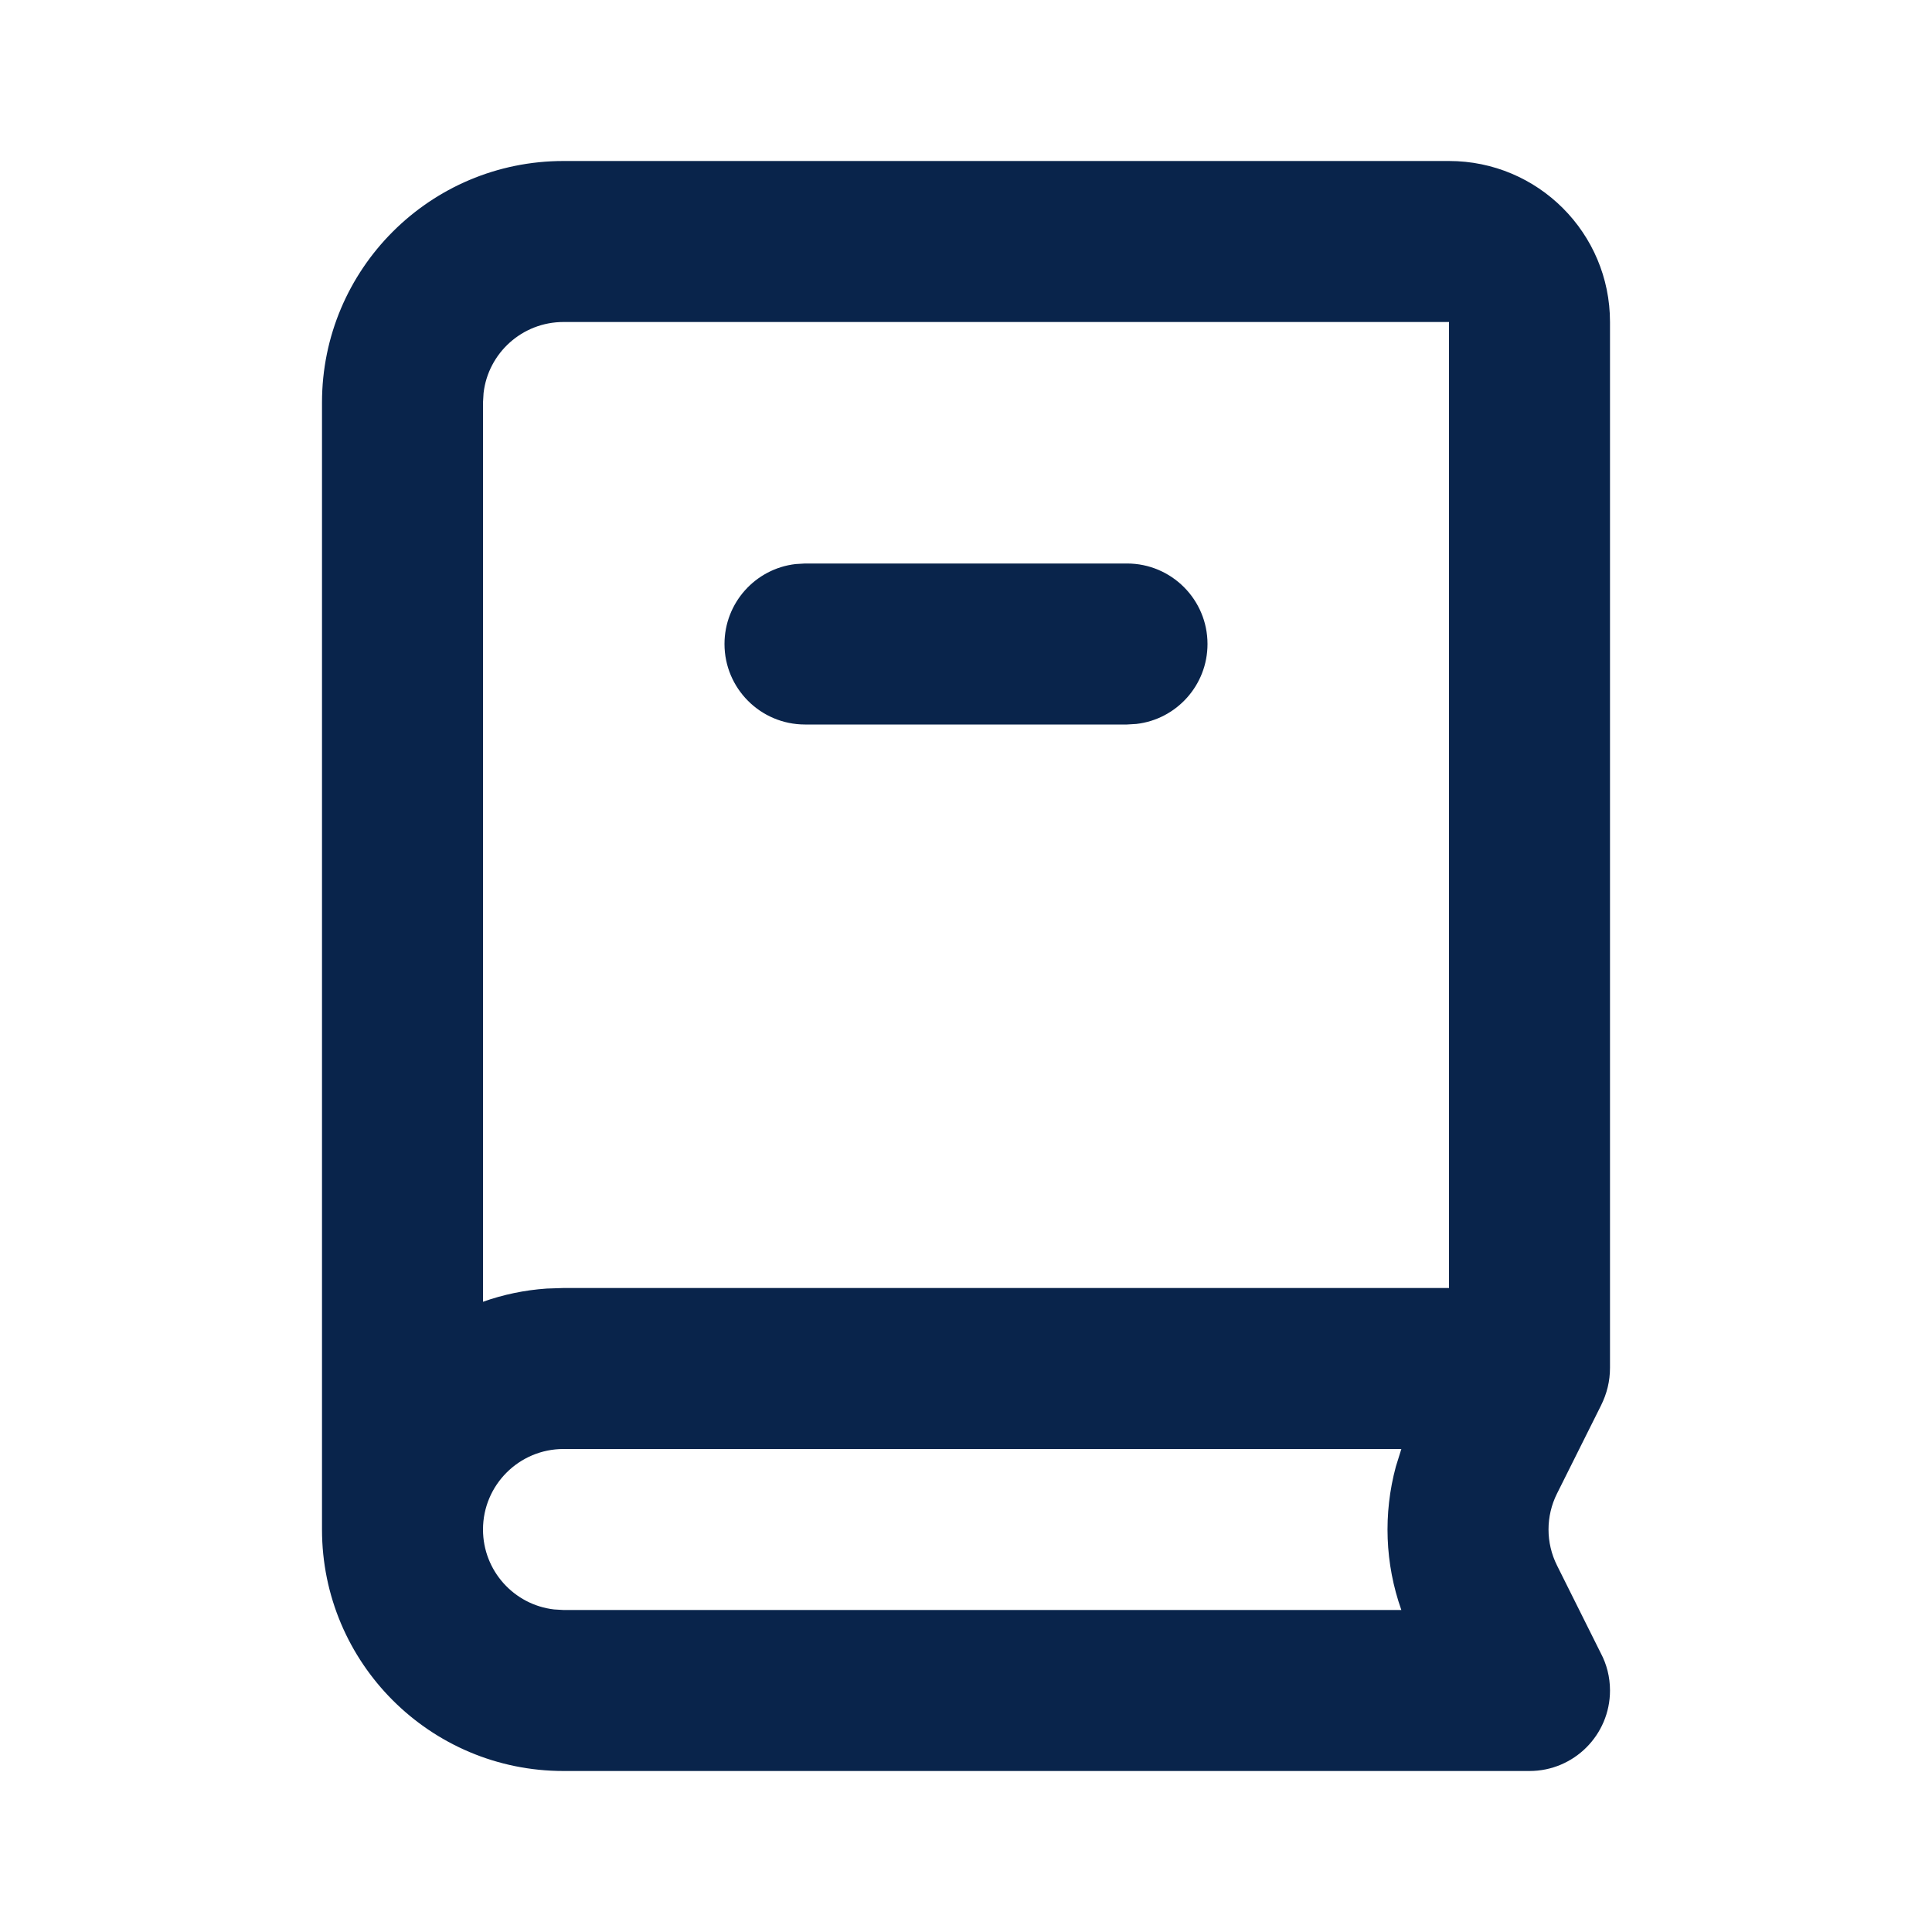 <?xml version="1.0" encoding="UTF-8"?>

<svg width="800px" height="800px" viewBox="0 0 24 24" version="1.1" xmlns="http://www.w3.org/2000/svg" xmlns:xlink="http://www.w3.org/1999/xlink">
    <title>book_2_line</title>
    <g id="页面-1" stroke="none" stroke-width="1" fill="none" fill-rule="evenodd">
        <g id="Education" transform="translate(-144, 0)" fill-rule="nonzero">
            <g id="book_2_line" transform="translate(144, 0)">
                <path d="M24,0 L24,24 L0,24 L0,0 L24,0 Z M12.593,23.258 L12.582,23.26 L12.511,23.295 L12.492,23.299 L12.492,23.299 L12.477,23.295 L12.406,23.26 C12.396,23.256 12.387,23.259 12.382,23.265 L12.378,23.276 L12.361,23.703 L12.366,23.723 L12.377,23.736 L12.48,23.81 L12.495,23.814 L12.495,23.814 L12.507,23.81 L12.611,23.736 L12.623,23.72 L12.623,23.72 L12.627,23.703 L12.61,23.276 C12.608,23.266 12.601,23.259 12.593,23.258 L12.593,23.258 Z M12.858,23.145 L12.845,23.147 L12.66,23.24 L12.65,23.25 L12.65,23.25 L12.647,23.261 L12.665,23.691 L12.67,23.703 L12.67,23.703 L12.678,23.71 L12.879,23.803 C12.891,23.807 12.902,23.803 12.908,23.795 L12.912,23.781 L12.878,23.167 C12.875,23.155 12.867,23.147 12.858,23.145 L12.858,23.145 Z M12.143,23.147 C12.133,23.142 12.122,23.145 12.116,23.153 L12.11,23.167 L12.076,23.781 C12.075,23.793 12.083,23.802 12.093,23.805 L12.108,23.803 L12.309,23.71 L12.319,23.702 L12.319,23.702 L12.323,23.691 L12.34,23.261 L12.337,23.249 L12.337,23.249 L12.328,23.24 L12.143,23.147 Z" id="MingCute" fill-rule="nonzero">
</path>
                <path d="M18,2 C19.105,2 20,2.895 20,4 L20,16.99 C20,17.158 19.962,17.311 19.887,17.462 L19.342,18.553 C19.201,18.834 19.201,19.166 19.342,19.447 L19.885,20.535 C19.959,20.674 20,20.832 20,21 C20,21.552 19.552,22 19,22 L7,22 C5.343,22 4,20.657 4,19 L4,5 C4,3.343 5.343,2 7,2 L18,2 Z M17.408,18 L7,18 C6.448,18 6,18.448 6,19 C6,19.513 6.386,19.936 6.883,19.993 L7,20 L17.408,20 C17.204,19.425 17.182,18.803 17.34,18.218 L17.408,18 Z M18,4 L7,4 C6.487,4 6.064,4.386 6.007,4.883 L6,5 L6,16.171 C6.25,16.082 6.516,16.026 6.791,16.007 L7,16 L18,16 L18,4 Z M14,7 C14.552,7 15,7.448 15,8 C15,8.513 14.614,8.936 14.117,8.993 L14,9 L10,9 C9.448,9 9,8.552 9,8 C9,7.487 9.386,7.064 9.883,7.007 L10,7 L14,7 Z" id="形状" fill="#09244B">
</path>
            </g>
        </g>
    </g>
</svg>